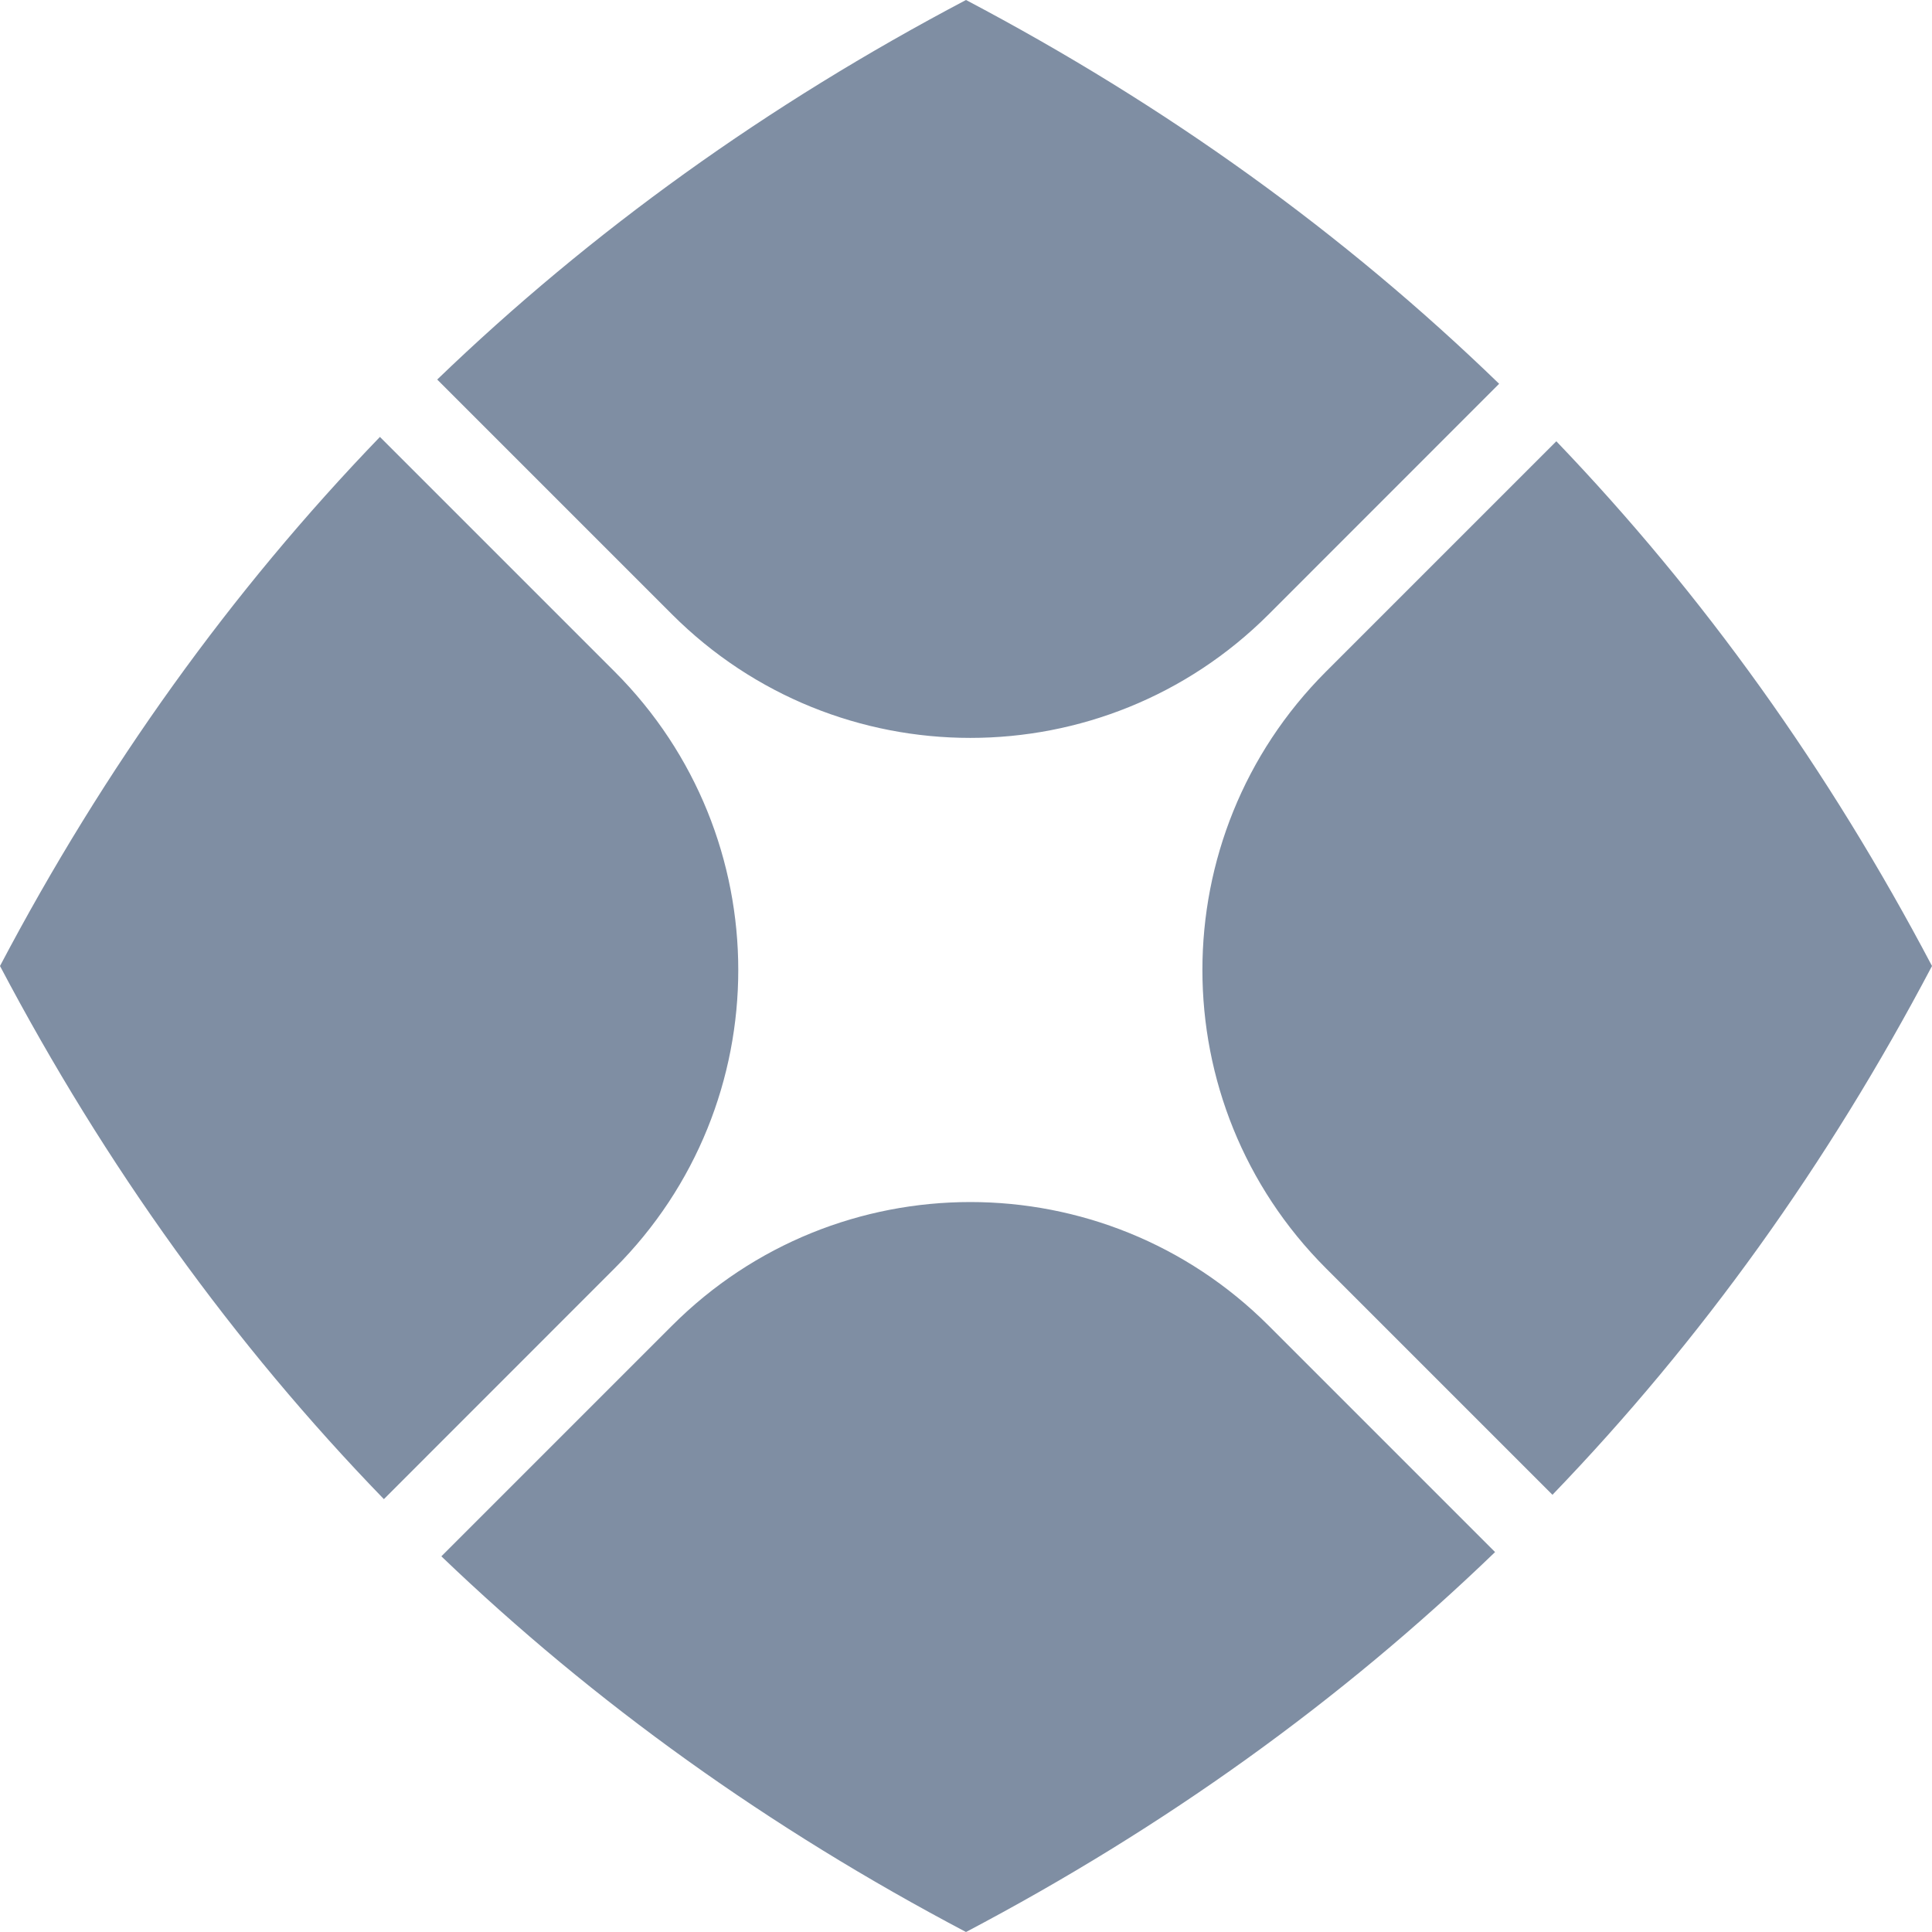 <svg width="20" height="20" viewBox="0 0 20 20" fill="none" xmlns="http://www.w3.org/2000/svg">
<path fill-rule="evenodd" clip-rule="evenodd" d="M3.933 4.523C2.393 6.12 1.082 7.945 0 10C1.092 12.072 2.416 13.912 3.974 15.519L6.363 13.129C8.069 11.424 8.069 8.659 6.363 6.953L3.933 4.523ZM4.569 16.111C6.155 17.632 7.965 18.928 10 20C12.055 18.918 13.88 17.607 15.477 16.067L13.133 13.723C11.427 12.017 8.662 12.017 6.957 13.723L4.569 16.111ZM16.071 15.474C17.609 13.878 18.919 12.053 20 10C18.928 7.965 17.632 6.154 16.111 4.568L13.726 6.953C12.021 8.659 12.021 11.424 13.726 13.129L16.071 15.474ZM15.519 3.973L13.133 6.36C11.427 8.065 8.662 8.065 6.957 6.36L4.526 3.929C6.122 2.391 7.947 1.081 10 0C12.073 1.092 13.912 2.416 15.519 3.973Z" fill="#7F8EA3"/>
</svg>
